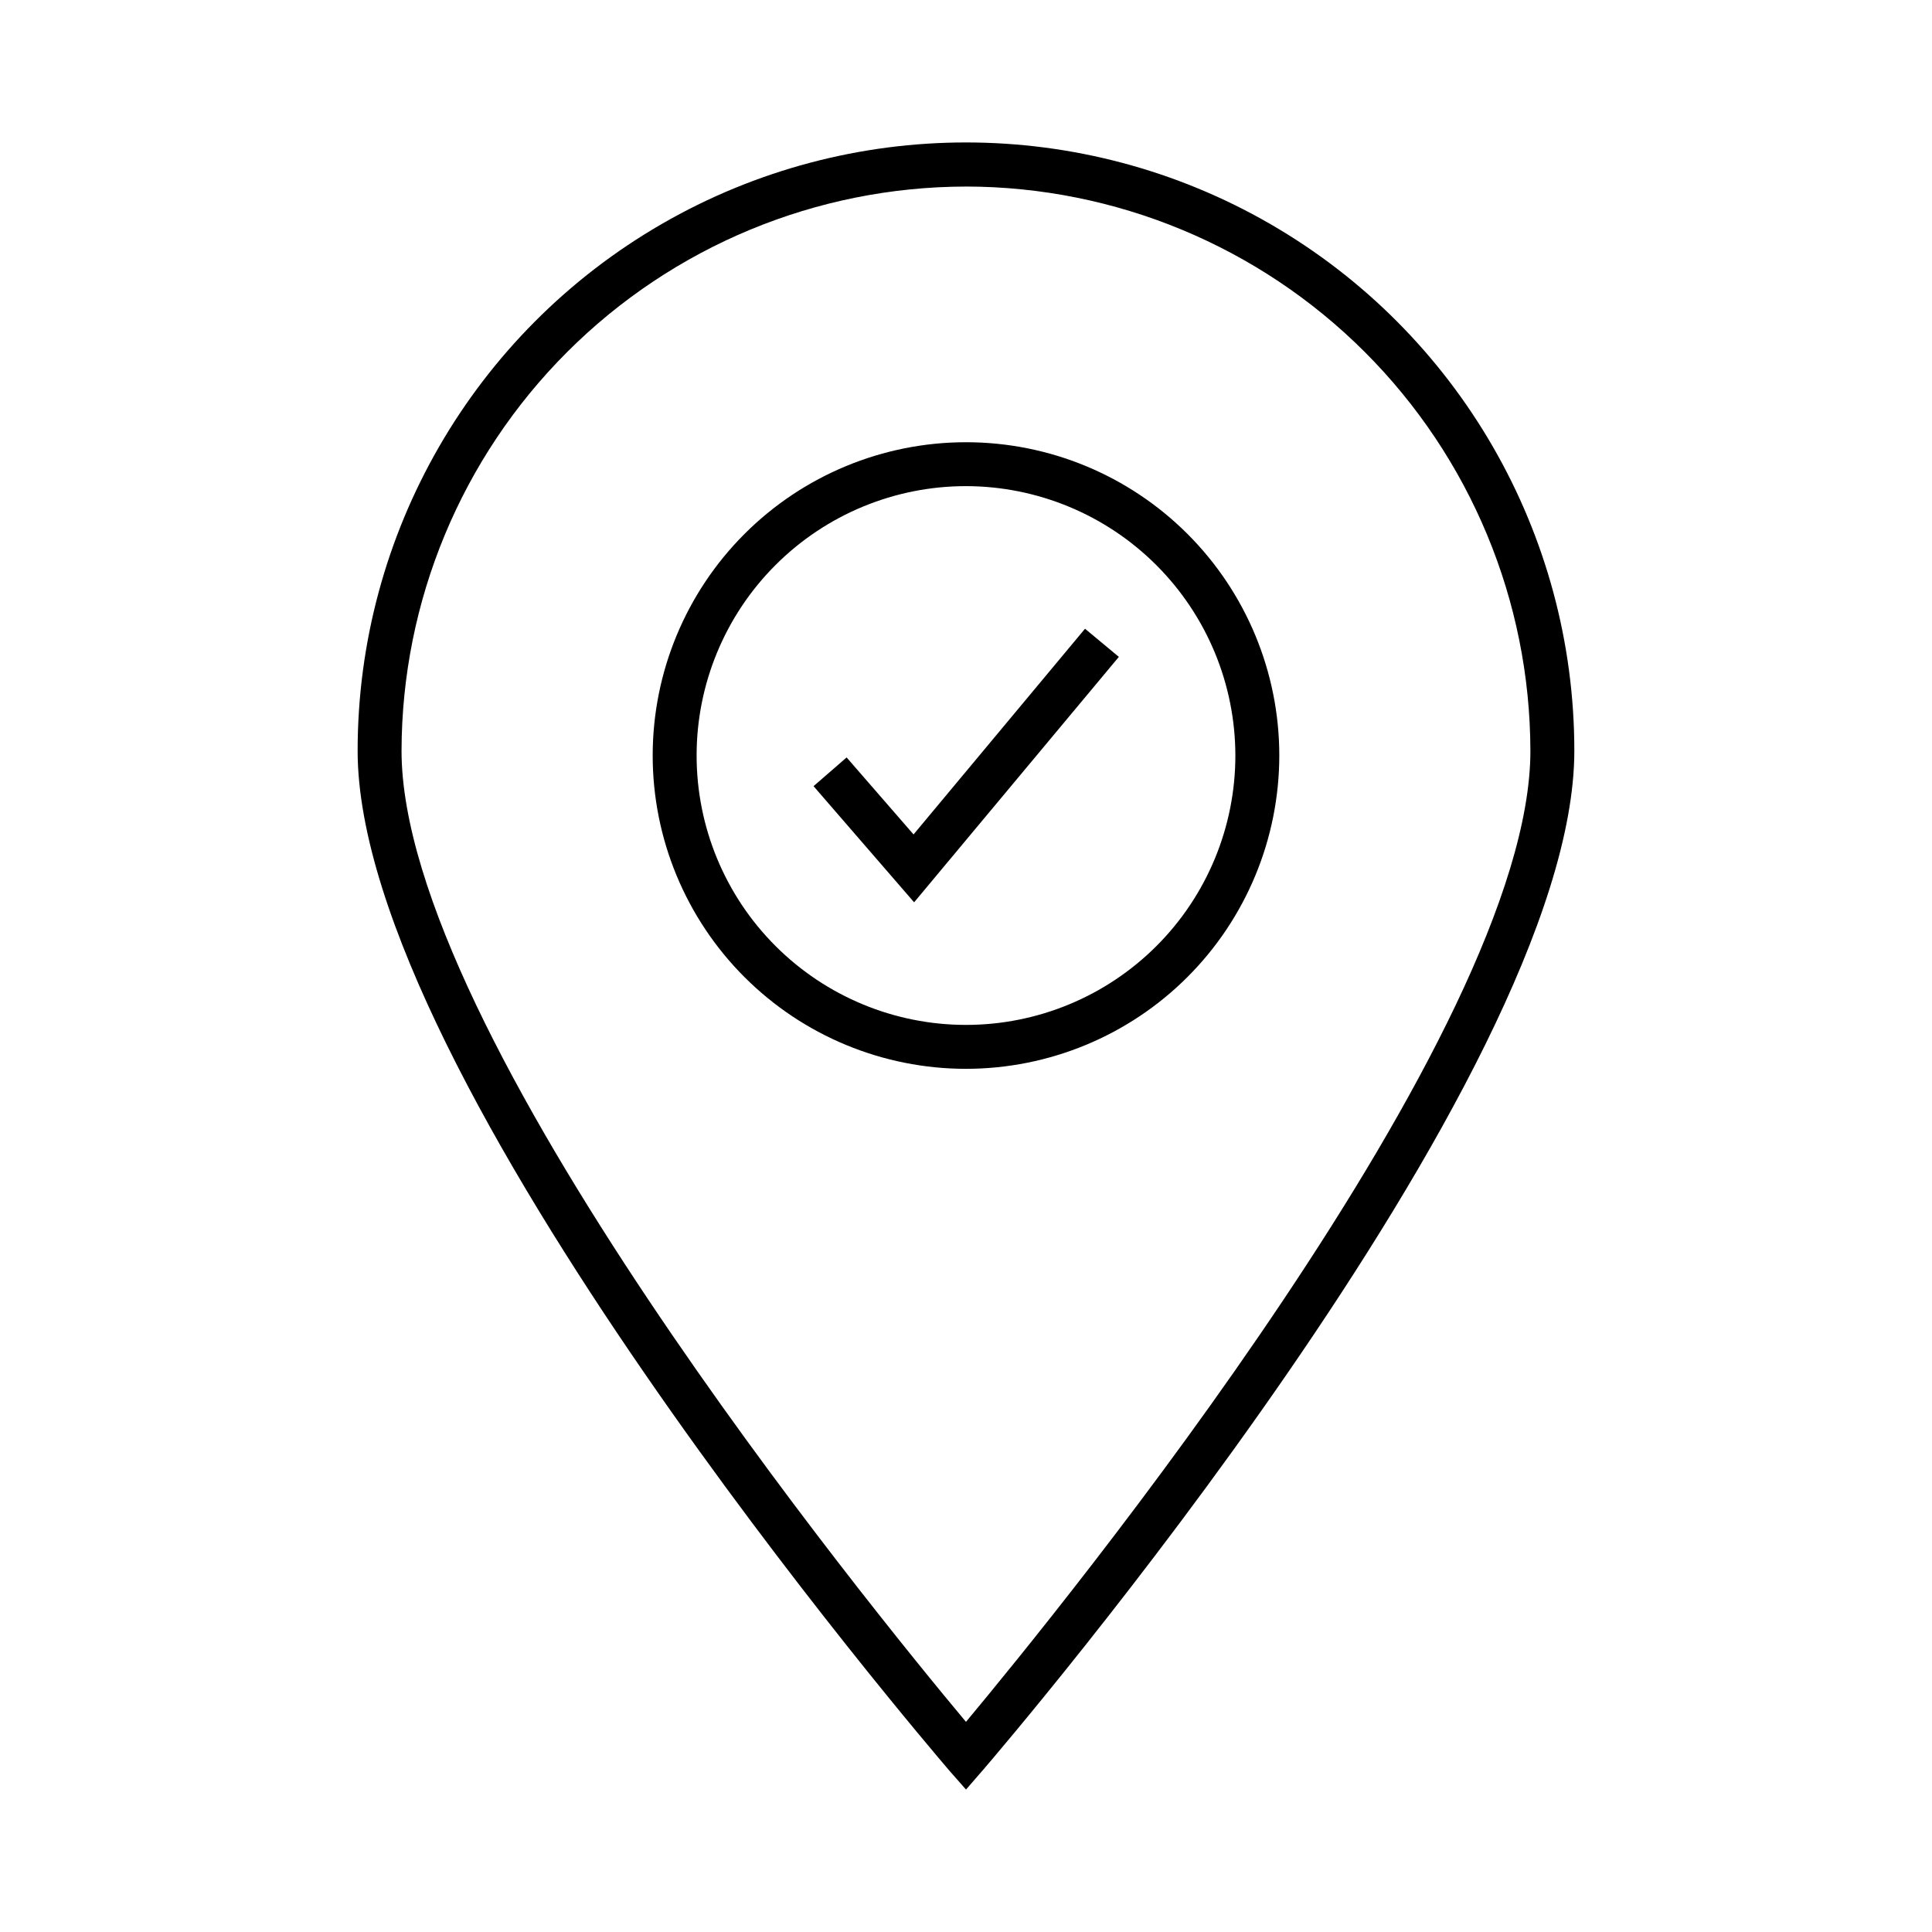 <?xml version="1.0" encoding="UTF-8"?>
<!-- Uploaded to: ICON Repo, www.svgrepo.com, Generator: ICON Repo Mixer Tools -->
<svg fill="#000000" width="800px" height="800px" version="1.1" viewBox="144 144 512 512" xmlns="http://www.w3.org/2000/svg">
 <g>
  <path d="m386.25 383.12-26.652-30.781 8.766-7.609 17.734 20.406 45.441-54.516 8.969 7.457z"/>
  <path d="m400 427.25c-22.023 0-43.141-8.746-58.711-24.316-15.57-15.57-24.32-36.691-24.32-58.711 0-22.02 8.75-43.137 24.32-58.711 15.57-15.57 36.688-24.316 58.711-24.316 22.02 0 43.137 8.746 58.707 24.316 15.57 15.574 24.32 36.691 24.32 58.711-0.016 22.016-8.766 43.129-24.336 58.695-15.566 15.566-36.676 24.32-58.691 24.332zm0-154.42c-18.934 0-37.094 7.523-50.48 20.91-13.391 13.387-20.91 31.547-20.91 50.48 0 18.934 7.519 37.094 20.91 50.48 13.387 13.387 31.547 20.91 50.48 20.91s37.09-7.523 50.48-20.91c13.387-13.387 20.906-31.547 20.906-50.48-0.023-18.926-7.555-37.066-20.938-50.449-13.383-13.383-31.523-20.914-50.449-20.941z"/>
  <path d="m400 618.25-4.434-5.039c-6.398-7.508-156.79-183.29-156.79-270.24 0-57.598 30.727-110.82 80.609-139.62 49.879-28.801 111.34-28.801 161.22 0 49.879 28.801 80.609 82.023 80.609 139.62 0 86.957-150.39 262.74-156.79 270.19zm0-424.81c-39.648 0.051-77.656 15.82-105.7 43.852-28.039 28.031-43.82 66.031-43.887 105.68 0 74.664 124.39 227.21 149.58 257.34 25.191-30.23 149.58-182.68 149.58-257.35l-0.004 0.004c-0.066-39.648-15.848-77.648-43.887-105.68-28.039-28.031-66.047-43.801-105.69-43.852z"/>
 </g>
</svg>